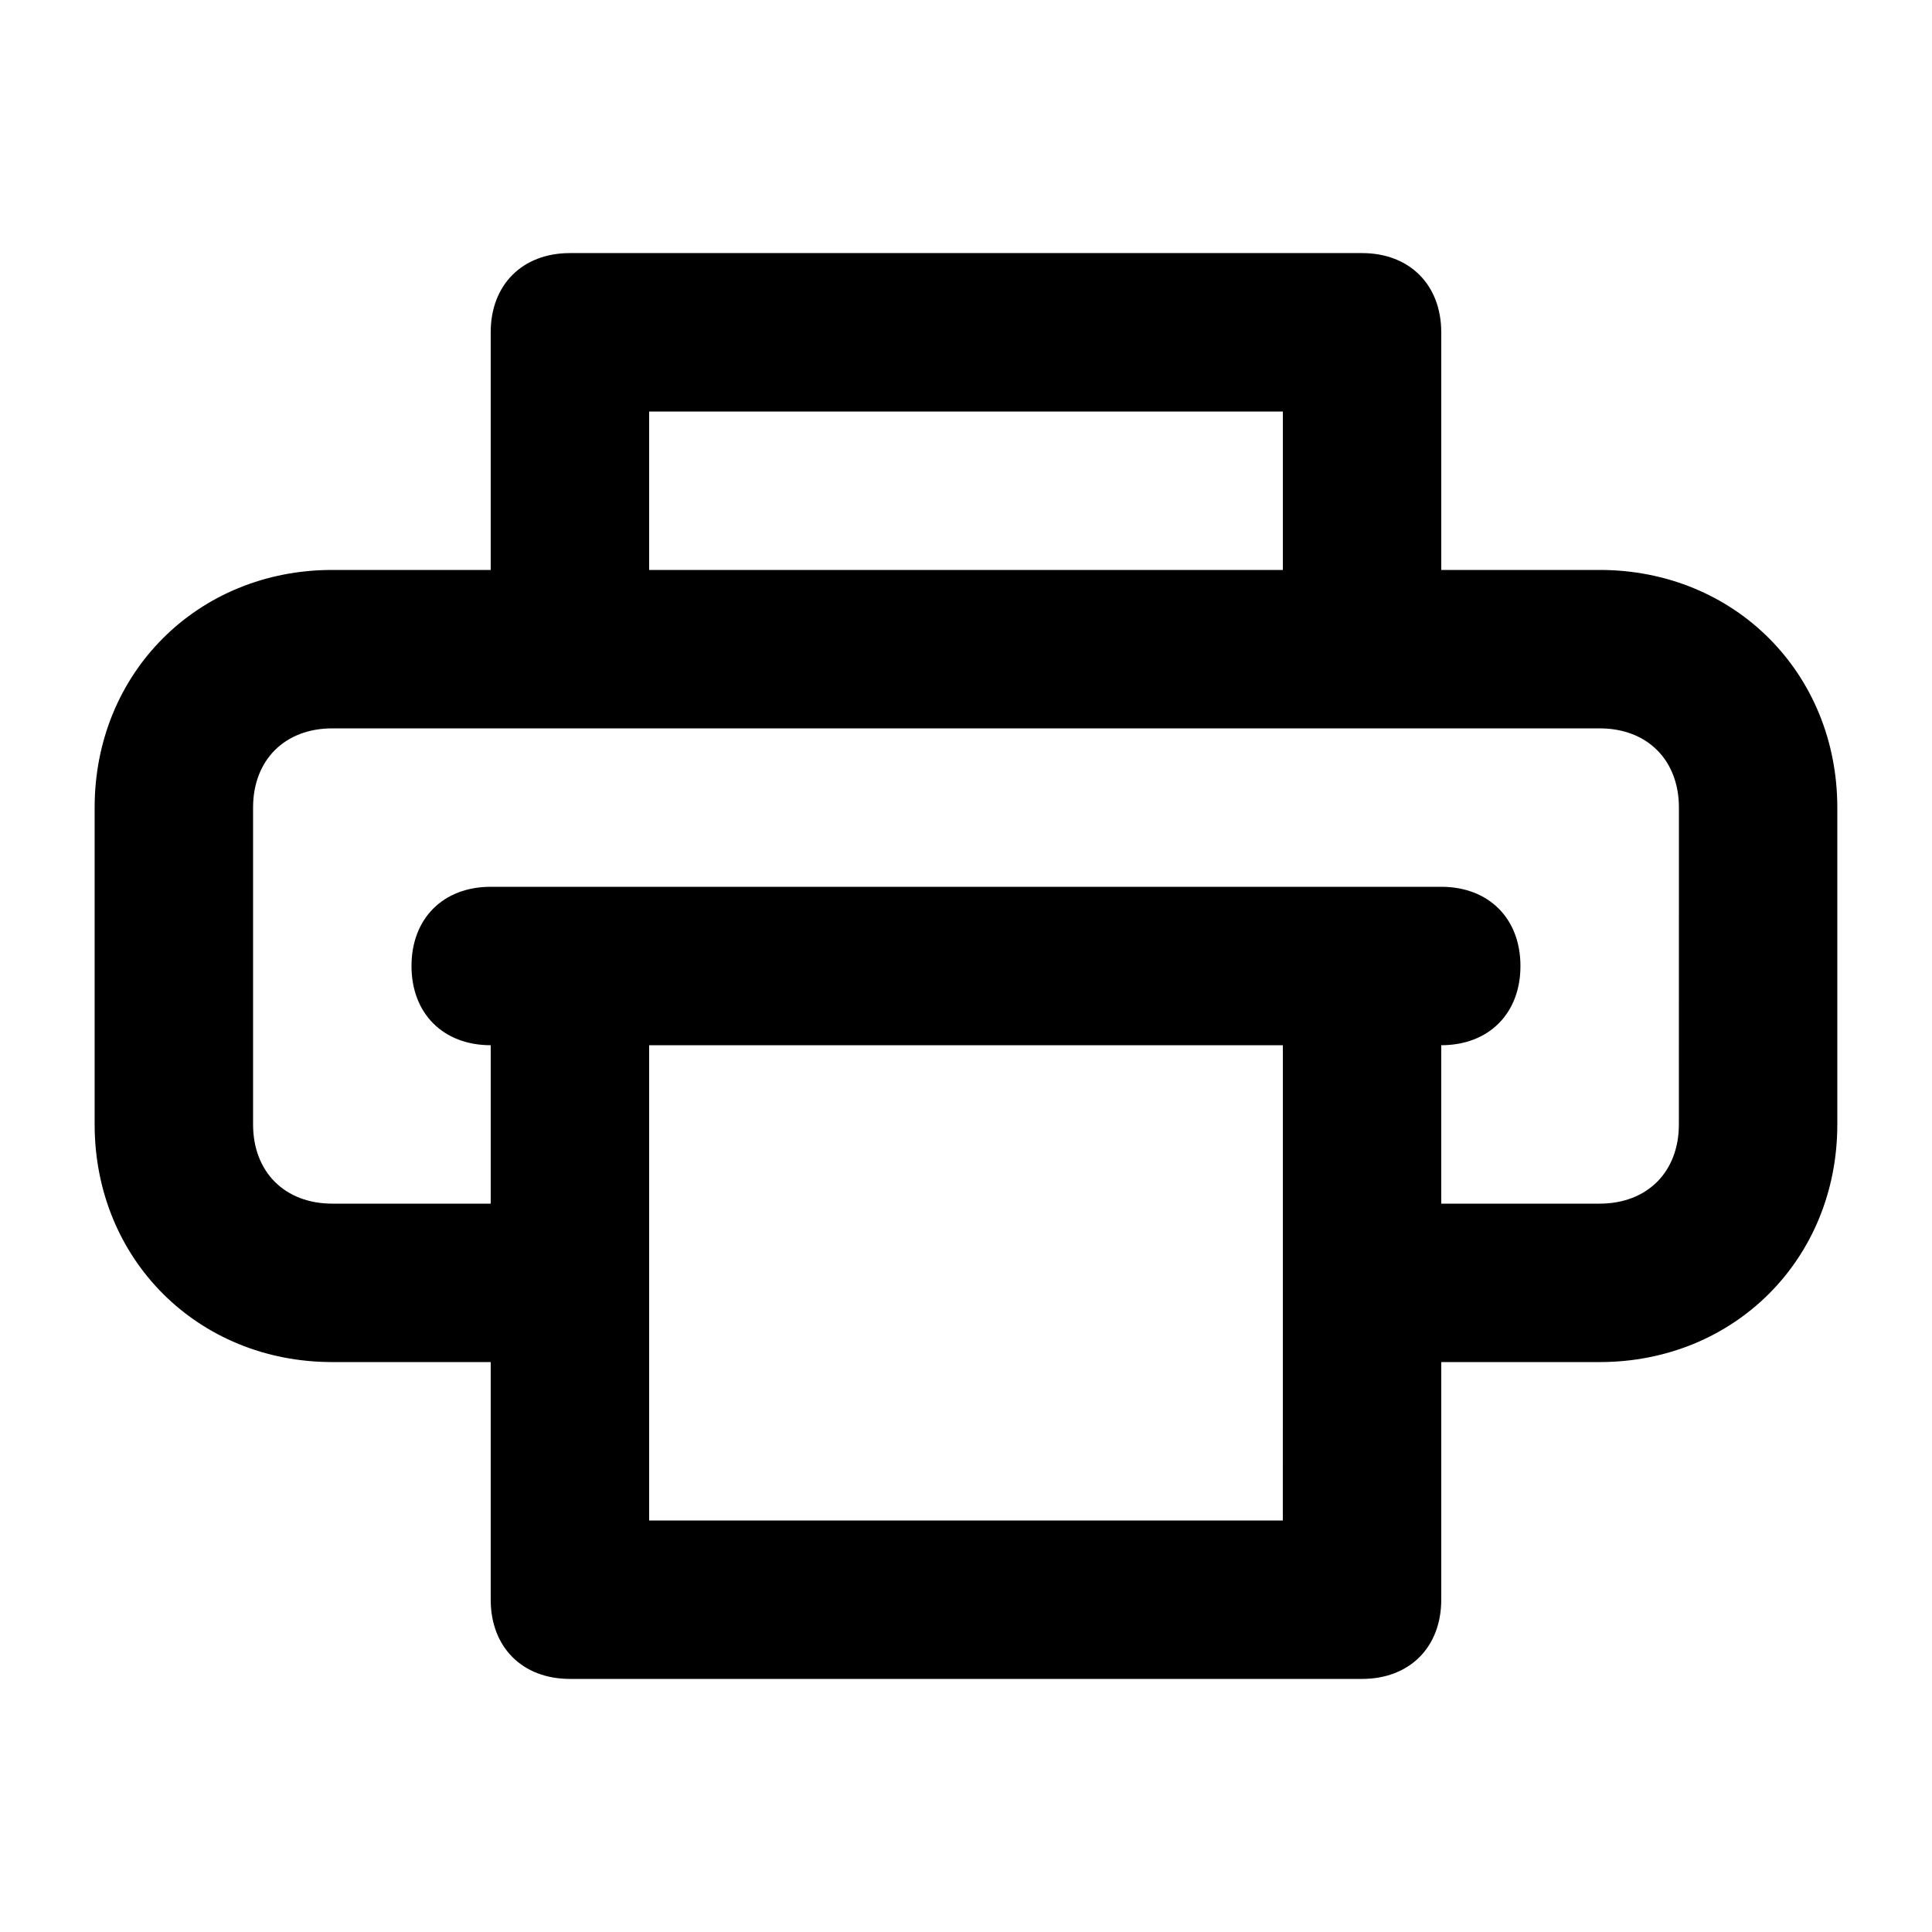 <?xml version="1.0" encoding="UTF-8"?>
<!-- Uploaded to: SVG Repo, www.svgrepo.com, Generator: SVG Repo Mixer Tools -->
<svg fill="#000000" width="800px" height="800px" version="1.1" viewBox="144 144 512 512" xmlns="http://www.w3.org/2000/svg">
 <path d="m567.93 295.04h-41.984v-62.977c0-12.594-8.398-20.992-20.992-20.992h-209.92c-12.598 0-20.992 8.395-20.992 20.992v62.977h-41.984c-35.688 0-62.977 27.289-62.977 62.977v83.969c0 35.688 27.289 62.977 62.977 62.977h41.984v62.977c0 12.594 8.398 20.992 20.992 20.992h209.92c12.594 0 20.992-8.398 20.992-20.992v-62.977h41.984c35.688 0 62.977-27.289 62.977-62.977v-83.969c-0.004-35.688-27.293-62.977-62.98-62.977zm-251.9-41.984h167.94v41.984h-167.94zm167.93 293.89h-167.93v-125.95h167.94v62.977zm104.96-104.96c0 12.594-8.398 20.992-20.992 20.992h-41.984v-41.984c12.594 0 20.992-8.398 20.992-20.992s-8.398-20.992-20.992-20.992h-251.9c-12.594 0-20.992 8.398-20.992 20.992s8.398 20.992 20.992 20.992v41.984h-41.984c-12.594 0-20.992-8.398-20.992-20.992v-83.969c0-12.594 8.398-20.992 20.992-20.992h335.88c12.594 0 20.992 8.398 20.992 20.992z"/>
</svg>